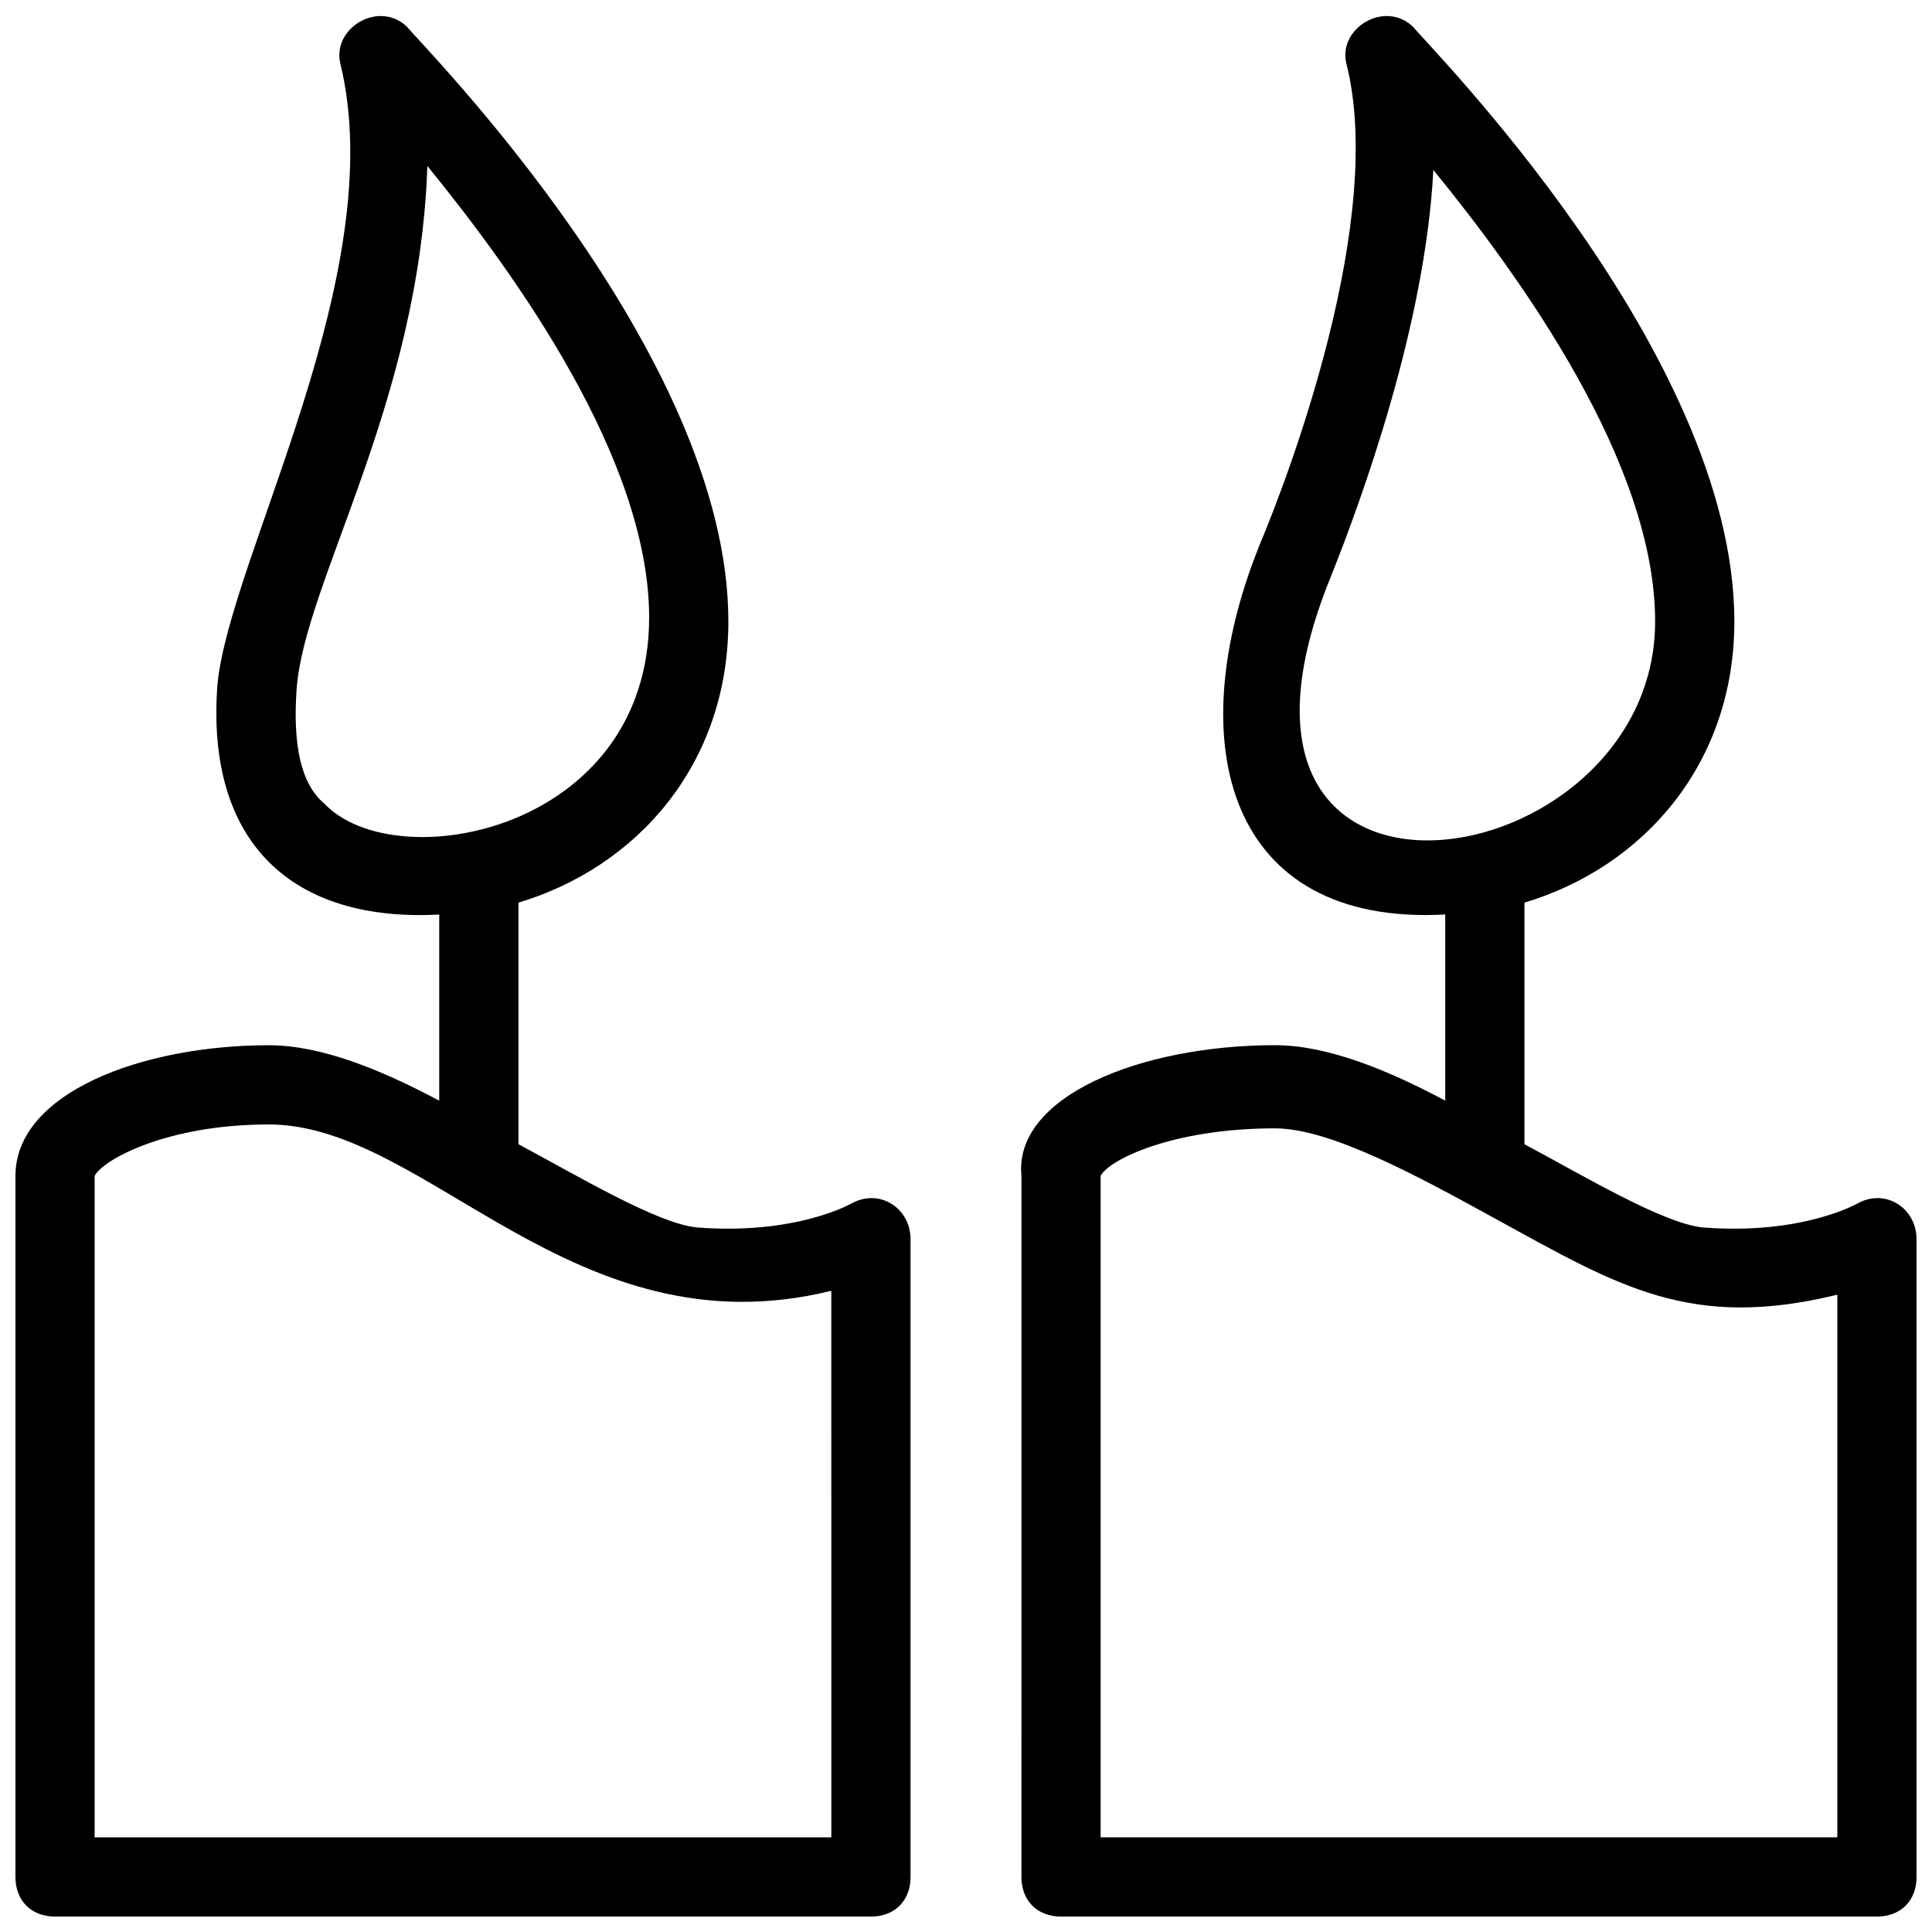 <?xml version="1.0" encoding="UTF-8"?>
<!-- Uploaded to: ICON Repo, www.svgrepo.com, Generator: ICON Repo Mixer Tools -->
<svg width="800px" height="800px" version="1.1" viewBox="144 144 512 512" xmlns="http://www.w3.org/2000/svg">
 <defs>
  <clipPath id="b">
   <path d="m148.09 148.09h237.91v503.81h-237.91z"/>
  </clipPath>
  <clipPath id="a">
   <path d="m414 148.09h237.9v503.81h-237.9z"/>
  </clipPath>
 </defs>
 <g>
  <g clip-path="url(#b)">
   <path d="m369.56 462.98s-14.695 8.398-40.934 6.297c-10.496-1.051-31.488-13.645-47.23-22.043v-64.027c31.488-9.445 55.629-36.734 55.629-74.523 0-71.371-81.867-153.24-85.02-157.44-7.348-7.344-19.941 0.004-17.844 9.449 13.645 55.629-29.391 131.2-32.539 164.79-3.148 41.984 19.941 62.977 58.777 60.879v49.332c-15.742-8.398-31.488-14.695-45.133-14.695-33.586 0-67.172 12.594-67.172 34.637v185.78c0 6.297 4.199 10.496 10.496 10.496h216.22c6.297 0 10.496-4.199 10.496-10.496v-168.98c0-8.398-8.398-13.645-15.746-9.445zm-139.6-106.01c-6.297-5.25-8.395-15.742-7.344-30.438 2.098-28.34 32.539-75.57 34.637-138.55 23.09 28.34 58.777 77.672 58.777 119.66 0 56.676-67.176 69.27-86.07 49.328zm134.35 273.95h-195.23v-175.29c2.098-4.195 18.895-13.641 46.184-13.641 41.984 0 80.82 60.879 149.04 44.082z"/>
  </g>
  <g clip-path="url(#a)">
   <path d="m636.16 462.98s-14.695 8.398-40.934 6.297c-10.496-1.051-31.488-13.645-47.23-22.043v-64.027c31.488-9.445 55.629-36.734 55.629-74.523 0-71.371-81.867-153.24-85.02-157.44-7.348-7.348-19.941 0-17.844 9.445 10.496 40.934-14.695 108.11-23.09 128.05-20.992 52.48-8.398 100.76 49.332 97.613v49.332c-15.742-8.398-31.488-14.695-45.133-14.695-35.688 0-69.273 13.645-67.176 34.637l-0.004 185.79c0 6.297 4.199 10.496 10.496 10.496h216.22c6.297 0 10.496-4.199 10.496-10.496v-168.98c0-8.398-8.395-13.645-15.742-9.445zm-139.6-165.84c8.398-20.992 25.191-67.176 27.289-108.11 23.09 28.34 58.777 77.672 58.777 119.66 0 69.273-127 89.215-86.066-11.547zm134.35 333.77h-195.23v-175.29c2.098-4.199 18.895-12.594 46.184-12.594 14.695 0 37.785 12.594 58.777 24.141 32.539 17.844 51.43 29.391 90.266 19.941z"/>
  </g>
 </g>
</svg>